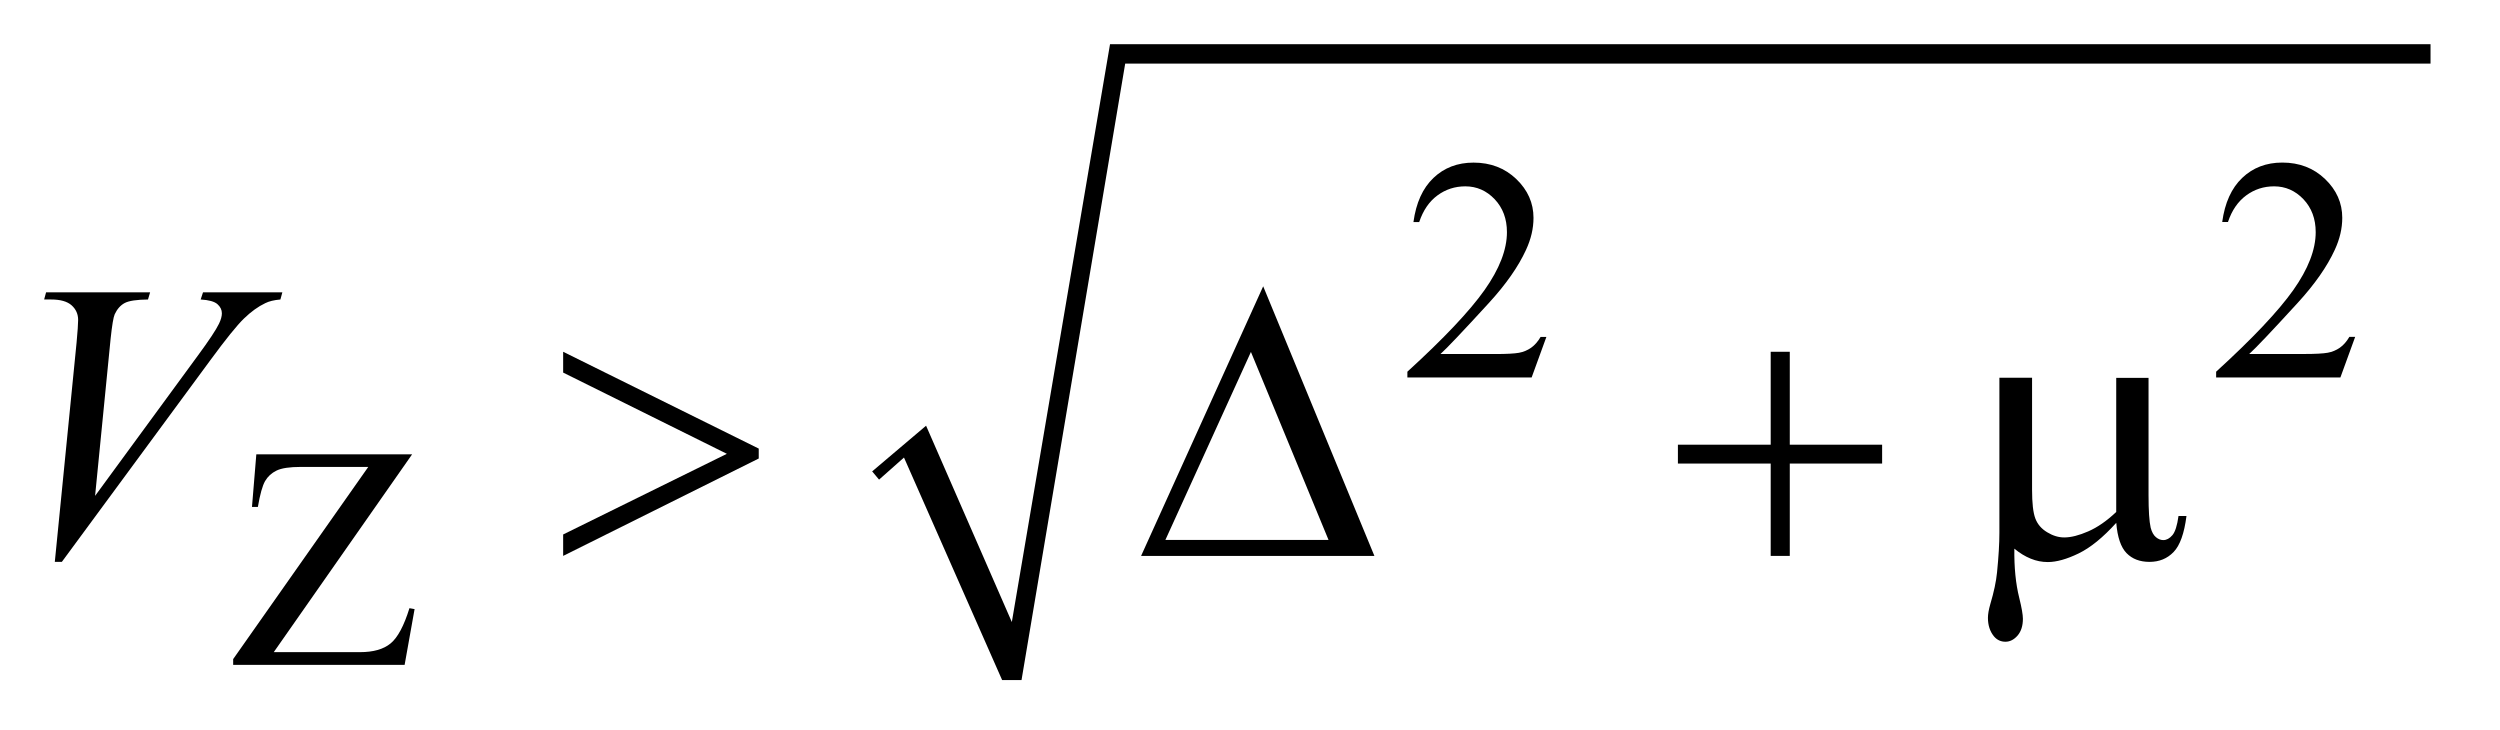 <?xml version="1.0" encoding="UTF-8"?>
<!DOCTYPE svg PUBLIC '-//W3C//DTD SVG 1.0//EN'
          'http://www.w3.org/TR/2001/REC-SVG-20010904/DTD/svg10.dtd'>
<svg stroke-dasharray="none" shape-rendering="auto" xmlns="http://www.w3.org/2000/svg" font-family="'Dialog'" text-rendering="auto" width="89" fill-opacity="1" color-interpolation="auto" color-rendering="auto" preserveAspectRatio="xMidYMid meet" font-size="12px" viewBox="0 0 89 26" fill="black" xmlns:xlink="http://www.w3.org/1999/xlink" stroke="black" image-rendering="auto" stroke-miterlimit="10" stroke-linecap="square" stroke-linejoin="miter" font-style="normal" stroke-width="1" height="26" stroke-dashoffset="0" font-weight="normal" stroke-opacity="1"
><!--Generated by the Batik Graphics2D SVG Generator--><defs id="genericDefs"
  /><g
  ><defs id="defs1"
    ><clipPath clipPathUnits="userSpaceOnUse" id="clipPath1"
      ><path d="M-0.999 -1 L54.907 -1 L54.907 15.363 L-0.999 15.363 L-0.999 -1 Z"
      /></clipPath
      ><clipPath clipPathUnits="userSpaceOnUse" id="clipPath2"
      ><path d="M-20.419 -3.103 L-20.419 11.261 L33.488 11.261 L33.488 -3.103 Z"
      /></clipPath
    ></defs
    ><g transform="matrix(1.576,0,0,1.576,33.75,6.465)"
    ><path d="M-1.714 6.546 L-0.496 5.514 L1.441 9.949 L3.659 -3.103 L33.488 -3.103 L33.488 -2.666 L4.002 -2.666 L1.66 11.26 L1.222 11.26 L-0.995 6.233 L-1.558 6.732 Z" fill-rule="evenodd" clip-path="url(#clipPath2)" stroke="none"
    /></g
    ><g transform="matrix(1.576,0,0,1.576,33.75,6.465)"
    ><path d="M13.516 3.509 L13.183 4.424 L10.376 4.424 L10.376 4.294 C11.201 3.542 11.782 2.926 12.119 2.45 C12.456 1.973 12.625 1.537 12.625 1.142 C12.625 0.84 12.532 0.593 12.348 0.398 C12.163 0.204 11.942 0.107 11.685 0.107 C11.451 0.107 11.241 0.175 11.055 0.312 C10.869 0.449 10.732 0.649 10.643 0.914 L10.513 0.914 C10.572 0.481 10.722 0.149 10.964 -0.082 C11.206 -0.313 11.508 -0.429 11.87 -0.429 C12.256 -0.429 12.578 -0.305 12.837 -0.057 C13.095 0.191 13.225 0.483 13.225 0.819 C13.225 1.06 13.168 1.3 13.056 1.542 C12.883 1.92 12.603 2.321 12.214 2.745 C11.632 3.381 11.269 3.764 11.123 3.895 L12.365 3.895 C12.617 3.895 12.795 3.885 12.896 3.867 C12.997 3.849 13.089 3.81 13.171 3.753 C13.253 3.695 13.324 3.614 13.385 3.509 L13.516 3.509 Z" stroke="none" clip-path="url(#clipPath2)"
    /></g
    ><g transform="matrix(1.576,0,0,1.576,33.75,6.465)"
    ><path d="M31.785 3.509 L31.452 4.424 L28.645 4.424 L28.645 4.294 C29.47 3.542 30.051 2.926 30.388 2.45 C30.725 1.973 30.894 1.537 30.894 1.142 C30.894 0.84 30.801 0.593 30.617 0.398 C30.432 0.204 30.211 0.107 29.954 0.107 C29.72 0.107 29.51 0.175 29.324 0.312 C29.138 0.449 29 0.649 28.912 0.913 L28.782 0.913 C28.841 0.48 28.991 0.148 29.233 -0.083 C29.475 -0.314 29.777 -0.43 30.139 -0.43 C30.525 -0.43 30.847 -0.306 31.106 -0.058 C31.364 0.19 31.494 0.482 31.494 0.818 C31.494 1.059 31.437 1.299 31.325 1.541 C31.152 1.919 30.872 2.32 30.483 2.744 C29.901 3.38 29.538 3.763 29.392 3.894 L30.634 3.894 C30.886 3.894 31.064 3.884 31.165 3.866 C31.266 3.848 31.358 3.809 31.44 3.752 C31.522 3.694 31.593 3.613 31.654 3.508 L31.785 3.508 Z" stroke="none" clip-path="url(#clipPath2)"
    /></g
    ><g transform="matrix(1.576,0,0,1.576,33.75,6.465)"
    ><path d="M-12.106 6.161 L-15.231 10.629 L-13.281 10.629 C-12.982 10.629 -12.752 10.564 -12.592 10.432 C-12.432 10.301 -12.29 10.036 -12.166 9.636 L-12.05 9.657 L-12.275 10.916 L-16.148 10.916 L-16.148 10.786 L-13.096 6.445 L-14.618 6.445 C-14.87 6.445 -15.054 6.472 -15.167 6.527 C-15.281 6.582 -15.367 6.662 -15.427 6.765 C-15.487 6.869 -15.541 7.064 -15.59 7.349 L-15.723 7.349 L-15.625 6.161 L-12.106 6.161 Z" stroke="none" clip-path="url(#clipPath2)"
    /></g
    ><g transform="matrix(1.576,0,0,1.576,33.75,6.465)"
    ><path d="M-20.177 8.591 L-19.685 3.634 C-19.662 3.382 -19.65 3.212 -19.65 3.125 C-19.65 2.993 -19.699 2.883 -19.797 2.795 C-19.895 2.707 -20.05 2.663 -20.26 2.663 L-20.418 2.663 L-20.374 2.501 L-18.024 2.501 L-18.072 2.663 C-18.327 2.666 -18.502 2.692 -18.597 2.742 C-18.692 2.792 -18.768 2.877 -18.824 2.997 C-18.853 3.061 -18.884 3.245 -18.916 3.546 L-19.267 7.099 L-16.944 3.928 C-16.692 3.586 -16.534 3.347 -16.469 3.212 C-16.425 3.122 -16.403 3.043 -16.403 2.975 C-16.403 2.896 -16.437 2.827 -16.504 2.768 C-16.571 2.709 -16.697 2.674 -16.882 2.663 L-16.829 2.501 L-15.037 2.501 L-15.081 2.663 C-15.224 2.675 -15.338 2.703 -15.423 2.746 C-15.584 2.822 -15.744 2.938 -15.904 3.093 C-16.064 3.248 -16.316 3.561 -16.662 4.032 L-20.018 8.59 L-20.177 8.59 Z" stroke="none" clip-path="url(#clipPath2)"
    /></g
    ><g transform="matrix(1.576,0,0,1.576,33.75,6.465)"
    ><path d="M-8.694 8.455 L-8.694 7.971 L-4.996 6.149 L-8.694 4.314 L-8.694 3.844 L-4.276 6.031 L-4.276 6.255 L-8.694 8.455 Z" stroke="none" clip-path="url(#clipPath2)"
    /></g
    ><g transform="matrix(1.576,0,0,1.576,33.75,6.465)"
    ><path d="M9.631 8.455 L4.361 8.455 L7.119 2.365 L9.631 8.455 ZM8.595 8.094 L6.842 3.848 L4.91 8.094 L8.595 8.094 Z" stroke="none" clip-path="url(#clipPath2)"
    /></g
    ><g transform="matrix(1.576,0,0,1.576,33.75,6.465)"
    ><path d="M18.583 3.844 L19.014 3.844 L19.014 5.943 L21.1 5.943 L21.1 6.369 L19.014 6.369 L19.014 8.455 L18.583 8.455 L18.583 6.369 L16.487 6.369 L16.487 5.943 L18.583 5.943 L18.583 3.844 Z" stroke="none" clip-path="url(#clipPath2)"
    /></g
    ><g transform="matrix(1.576,0,0,1.576,33.75,6.465)"
    ><path d="M27.118 4.432 L27.118 7.08 C27.118 7.431 27.134 7.677 27.166 7.817 C27.192 7.917 27.232 7.988 27.285 8.032 C27.338 8.076 27.393 8.098 27.452 8.098 C27.525 8.098 27.593 8.061 27.656 7.988 C27.719 7.915 27.765 7.77 27.795 7.553 L27.975 7.553 C27.925 7.946 27.829 8.216 27.685 8.366 C27.541 8.516 27.36 8.59 27.14 8.59 C26.923 8.59 26.751 8.525 26.622 8.393 C26.493 8.261 26.415 8.033 26.389 7.708 C26.09 8.038 25.807 8.269 25.539 8.399 C25.271 8.529 25.039 8.594 24.843 8.594 C24.711 8.594 24.582 8.569 24.456 8.517 C24.33 8.466 24.207 8.391 24.087 8.291 C24.081 8.715 24.118 9.085 24.197 9.401 C24.253 9.627 24.28 9.785 24.28 9.876 C24.28 10.034 24.24 10.16 24.16 10.254 C24.079 10.347 23.987 10.394 23.886 10.394 C23.781 10.394 23.694 10.353 23.626 10.272 C23.535 10.161 23.49 10.021 23.49 9.854 C23.49 9.772 23.508 9.67 23.543 9.547 C23.625 9.272 23.676 9.031 23.696 8.826 C23.731 8.474 23.749 8.177 23.749 7.93 L23.749 4.43 L24.487 4.43 L24.487 6.964 C24.487 7.262 24.511 7.478 24.561 7.61 C24.611 7.742 24.701 7.845 24.83 7.922 C24.958 8 25.086 8.038 25.215 8.038 C25.367 8.038 25.548 7.992 25.756 7.901 C25.963 7.811 26.174 7.665 26.388 7.463 L26.388 4.433 L27.118 4.433 Z" stroke="none" clip-path="url(#clipPath2)"
    /></g
  ></g
></svg
>
